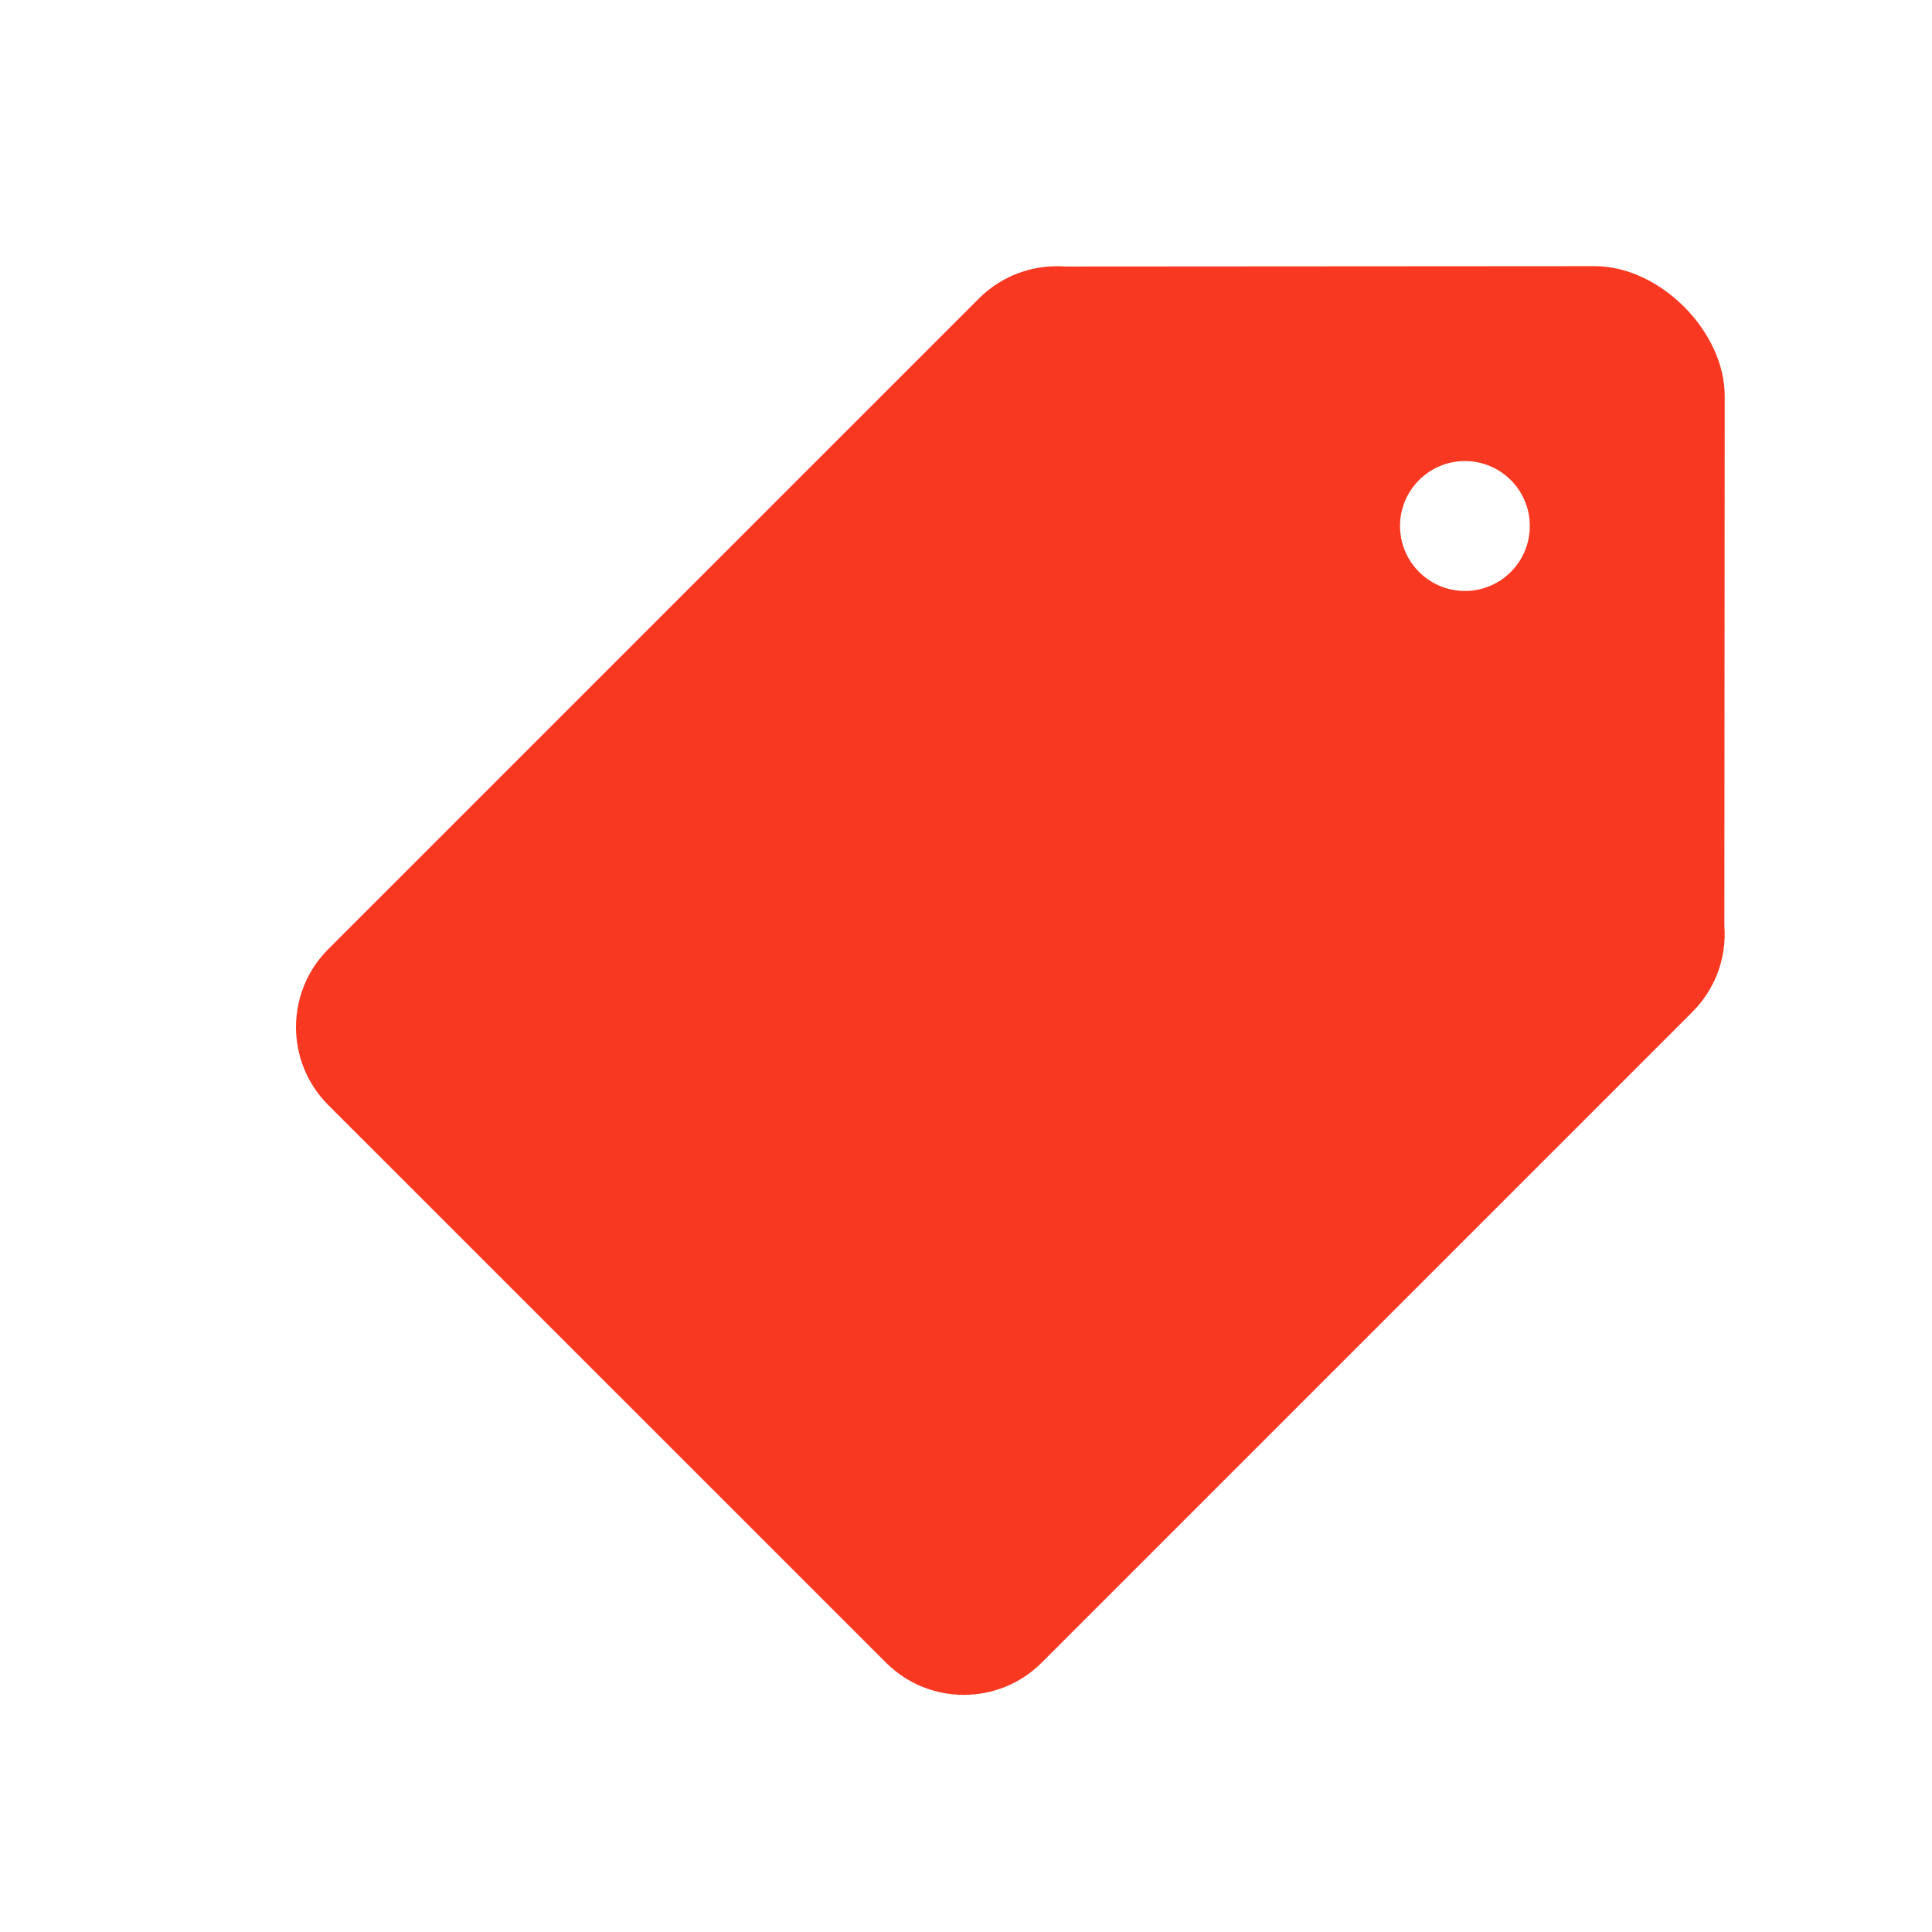 <svg width="17" height="17" viewBox="0 0 17 17" fill="none" xmlns="http://www.w3.org/2000/svg">
<path fill-rule="evenodd" clip-rule="evenodd" d="M15.173 8.145C15.195 8.427 15.092 8.704 14.892 8.904L9.166 14.63C8.788 15.008 8.174 15.008 7.796 14.63L2.888 9.723C2.51 9.344 2.51 8.731 2.888 8.352L8.614 2.626C8.814 2.426 9.092 2.324 9.374 2.345L14.033 2.342C14.604 2.342 15.176 2.914 15.176 3.485L15.173 8.145ZM12.89 5.2C13.206 5.2 13.461 4.944 13.461 4.628C13.461 4.313 13.206 4.057 12.89 4.057C12.575 4.057 12.319 4.313 12.319 4.628C12.319 4.944 12.575 5.2 12.89 5.2Z" fill="#F93822"/>
</svg>
